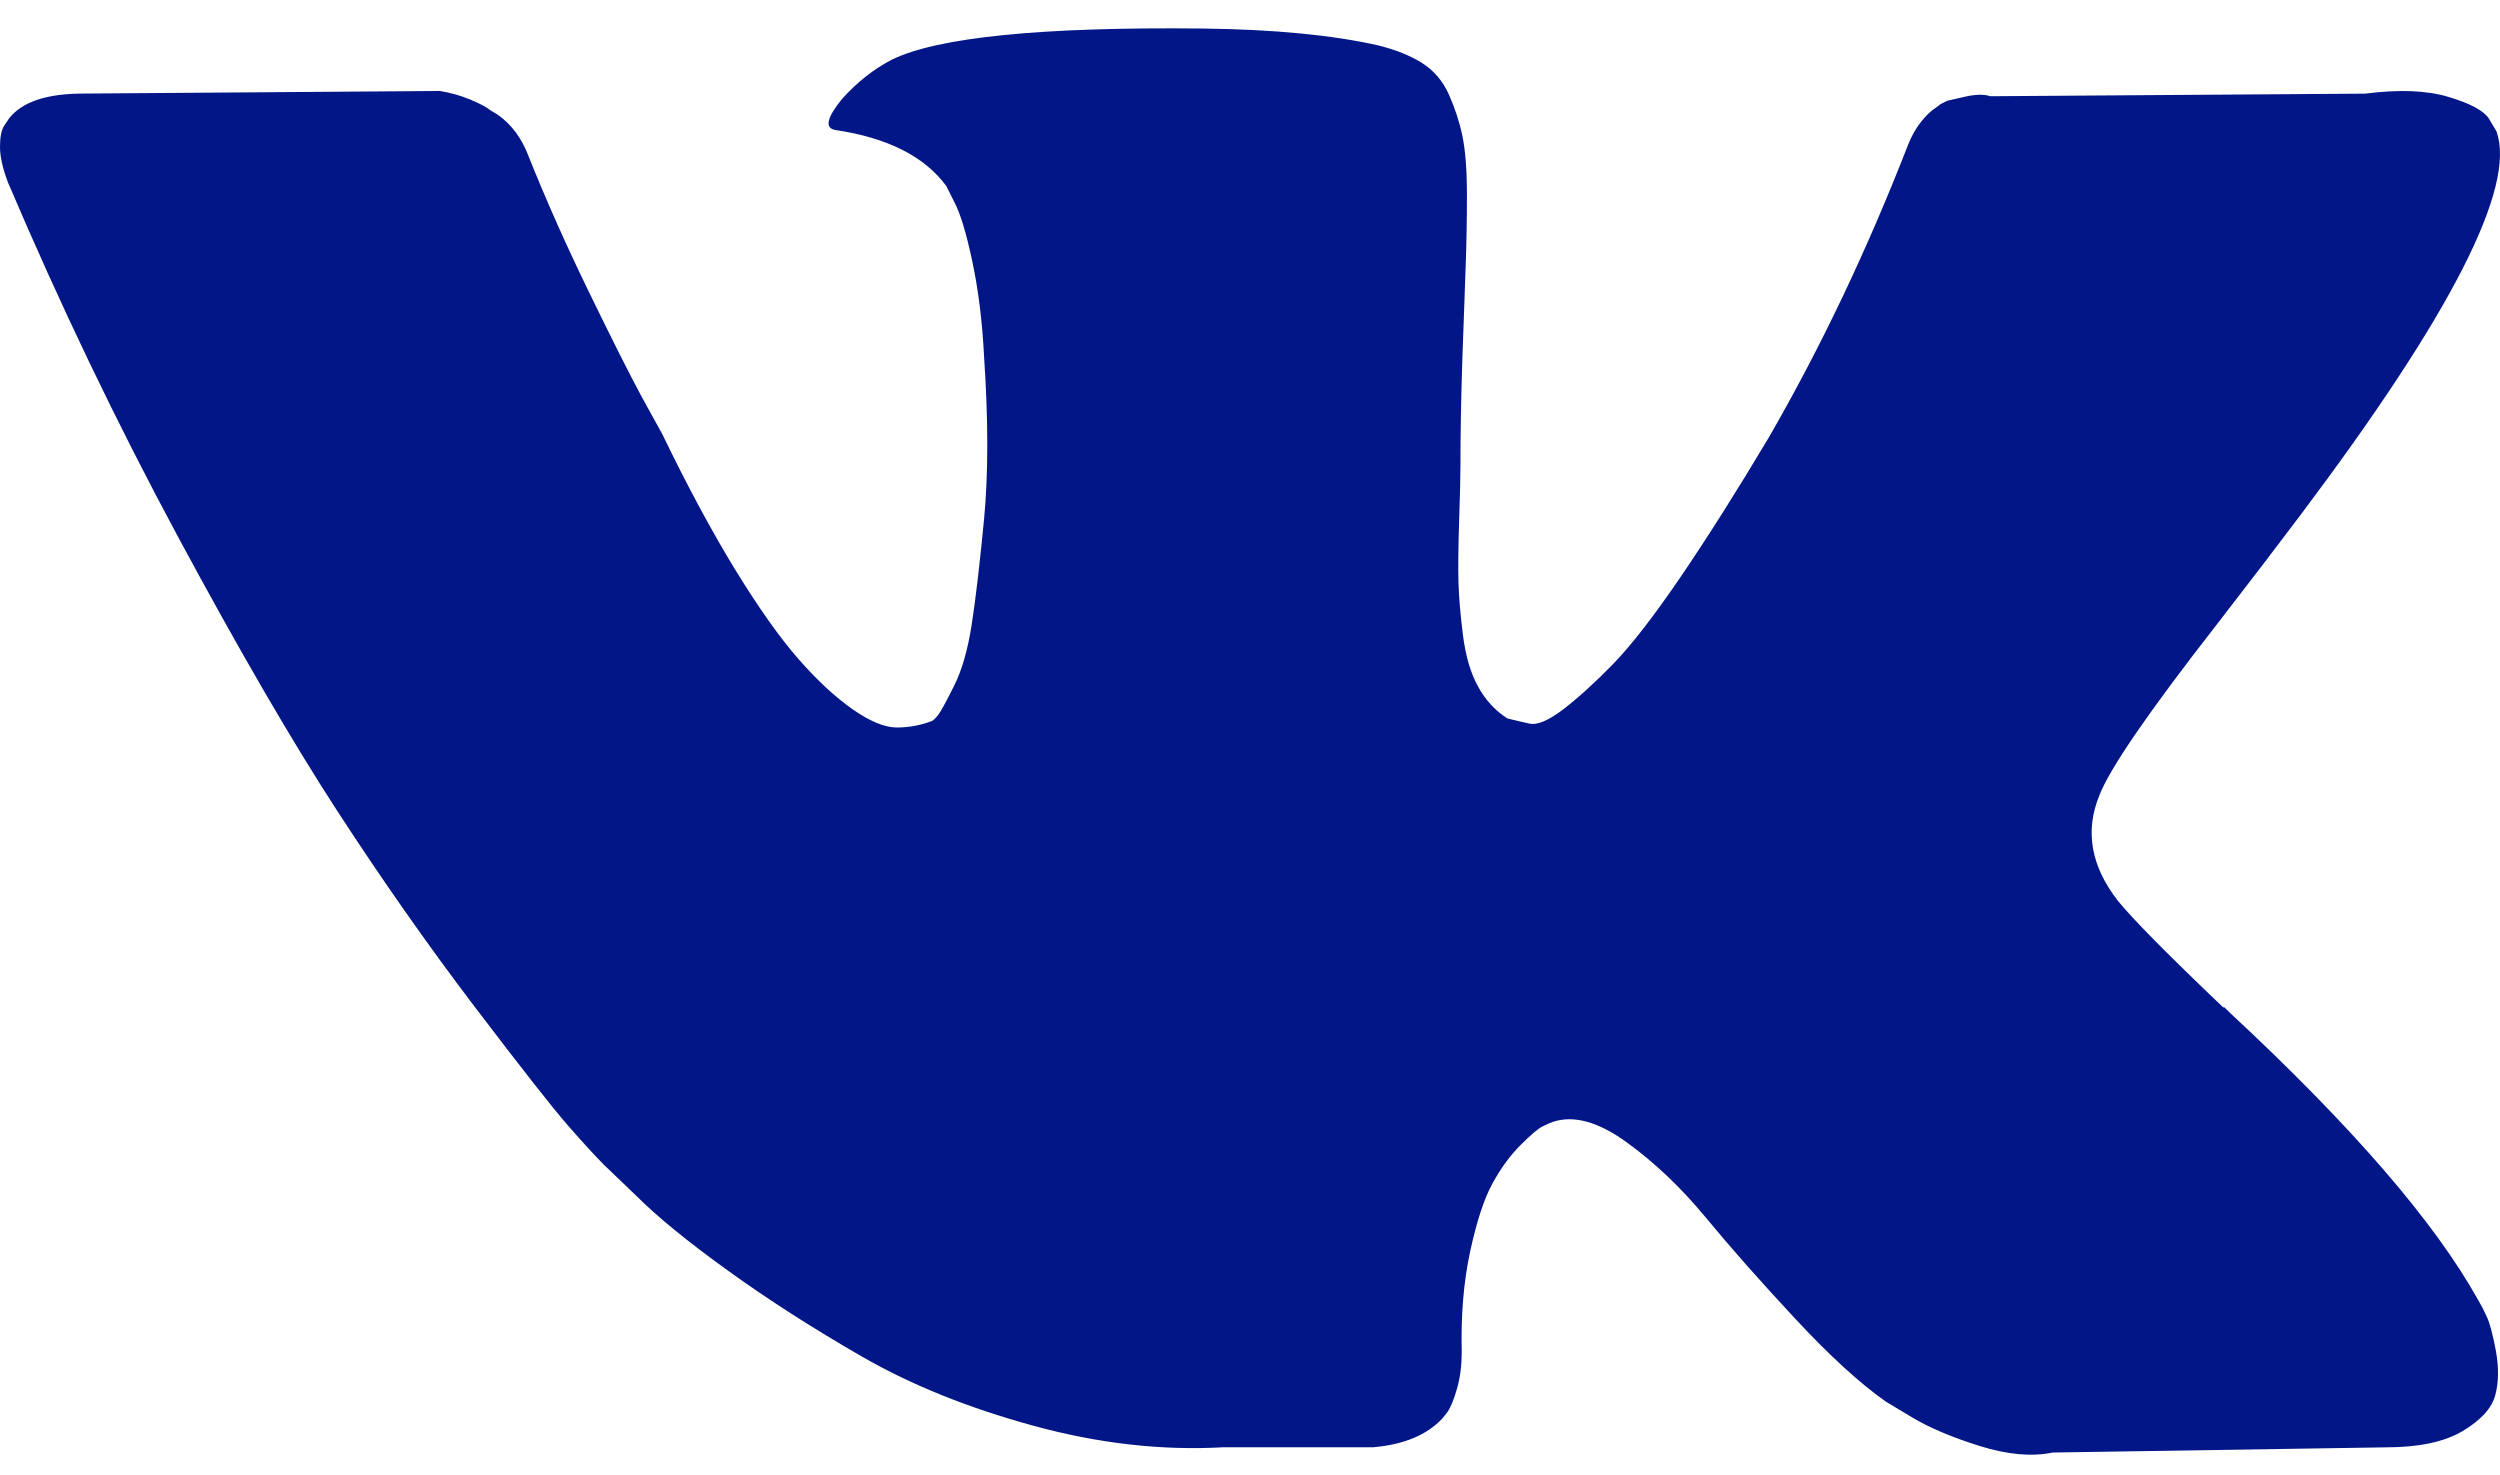 <svg width="61" height="36" viewBox="0 0 61 36" fill="none" xmlns="http://www.w3.org/2000/svg">
<path d="M60.676 32.123C60.603 31.963 60.534 31.831 60.47 31.726C59.411 29.819 57.389 27.48 54.404 24.706L54.34 24.642L54.309 24.611L54.277 24.579H54.245C52.89 23.288 52.032 22.419 51.673 21.975C51.015 21.128 50.868 20.27 51.227 19.402C51.481 18.745 52.435 17.359 54.086 15.242C54.954 14.119 55.642 13.22 56.15 12.542C59.813 7.672 61.401 4.56 60.914 3.205L60.725 2.888C60.598 2.697 60.27 2.523 59.741 2.364C59.211 2.205 58.534 2.179 57.708 2.285L48.561 2.348C48.413 2.295 48.201 2.3 47.926 2.364C47.65 2.427 47.513 2.459 47.513 2.459L47.353 2.539L47.227 2.634C47.121 2.698 47.005 2.809 46.877 2.968C46.751 3.126 46.645 3.312 46.561 3.523C45.565 6.085 44.433 8.467 43.162 10.669C42.379 11.982 41.659 13.12 41.002 14.084C40.346 15.047 39.795 15.756 39.351 16.211C38.906 16.666 38.504 17.031 38.144 17.307C37.783 17.582 37.509 17.699 37.318 17.656C37.128 17.614 36.948 17.571 36.778 17.529C36.482 17.338 36.243 17.079 36.064 16.751C35.883 16.423 35.762 16.01 35.698 15.512C35.635 15.014 35.598 14.586 35.587 14.226C35.577 13.866 35.582 13.358 35.603 12.701C35.625 12.045 35.635 11.6 35.635 11.367C35.635 10.563 35.651 9.689 35.682 8.747C35.714 7.805 35.74 7.058 35.762 6.508C35.783 5.958 35.793 5.375 35.793 4.761C35.793 4.147 35.756 3.666 35.682 3.316C35.609 2.967 35.497 2.628 35.35 2.3C35.201 1.972 34.984 1.718 34.699 1.538C34.413 1.358 34.057 1.215 33.635 1.109C32.512 0.855 31.083 0.717 29.347 0.696C25.409 0.654 22.878 0.908 21.756 1.458C21.311 1.691 20.909 2.009 20.549 2.411C20.168 2.877 20.115 3.131 20.39 3.173C21.661 3.363 22.56 3.819 23.09 4.539L23.28 4.92C23.429 5.195 23.577 5.682 23.725 6.381C23.873 7.08 23.969 7.852 24.011 8.699C24.116 10.245 24.116 11.568 24.011 12.669C23.905 13.77 23.805 14.628 23.709 15.242C23.614 15.856 23.471 16.353 23.28 16.734C23.09 17.115 22.963 17.348 22.899 17.433C22.835 17.517 22.782 17.571 22.74 17.592C22.465 17.697 22.179 17.751 21.883 17.751C21.586 17.751 21.226 17.602 20.803 17.306C20.38 17.009 19.94 16.602 19.485 16.083C19.03 15.564 18.516 14.839 17.944 13.908C17.373 12.976 16.78 11.875 16.166 10.605L15.658 9.683C15.34 9.091 14.906 8.228 14.356 7.095C13.805 5.962 13.318 4.866 12.895 3.807C12.726 3.363 12.472 3.024 12.133 2.791L11.974 2.696C11.868 2.611 11.698 2.522 11.466 2.426C11.233 2.33 10.99 2.262 10.735 2.22L2.033 2.283C1.144 2.283 0.54 2.484 0.223 2.887L0.096 3.077C0.032 3.183 0 3.352 0 3.585C0 3.818 0.064 4.104 0.191 4.443C1.461 7.428 2.843 10.308 4.335 13.082C5.828 15.855 7.125 18.089 8.226 19.782C9.327 21.476 10.449 23.075 11.592 24.578C12.736 26.082 13.492 27.045 13.863 27.468C14.234 27.892 14.525 28.209 14.736 28.421L15.531 29.183C16.039 29.691 16.785 30.3 17.77 31.009C18.754 31.719 19.845 32.417 21.041 33.106C22.238 33.794 23.63 34.355 25.218 34.789C26.806 35.223 28.351 35.398 29.855 35.313H33.507C34.248 35.249 34.809 35.017 35.191 34.614L35.317 34.455C35.402 34.329 35.481 34.133 35.555 33.868C35.629 33.604 35.666 33.312 35.666 32.995C35.644 32.085 35.714 31.264 35.872 30.534C36.03 29.804 36.211 29.253 36.413 28.883C36.614 28.512 36.842 28.2 37.095 27.946C37.349 27.692 37.53 27.538 37.636 27.485C37.742 27.432 37.826 27.396 37.889 27.374C38.397 27.205 38.995 27.369 39.684 27.867C40.373 28.364 41.018 28.979 41.622 29.709C42.225 30.44 42.95 31.26 43.797 32.17C44.644 33.081 45.385 33.758 46.02 34.203L46.655 34.584C47.079 34.838 47.63 35.071 48.307 35.283C48.984 35.495 49.577 35.547 50.086 35.442L58.216 35.315C59.02 35.315 59.646 35.182 60.09 34.917C60.534 34.653 60.798 34.361 60.884 34.044C60.969 33.727 60.973 33.367 60.9 32.964C60.825 32.562 60.75 32.281 60.676 32.123Z" fill="#021688"/>
</svg>
